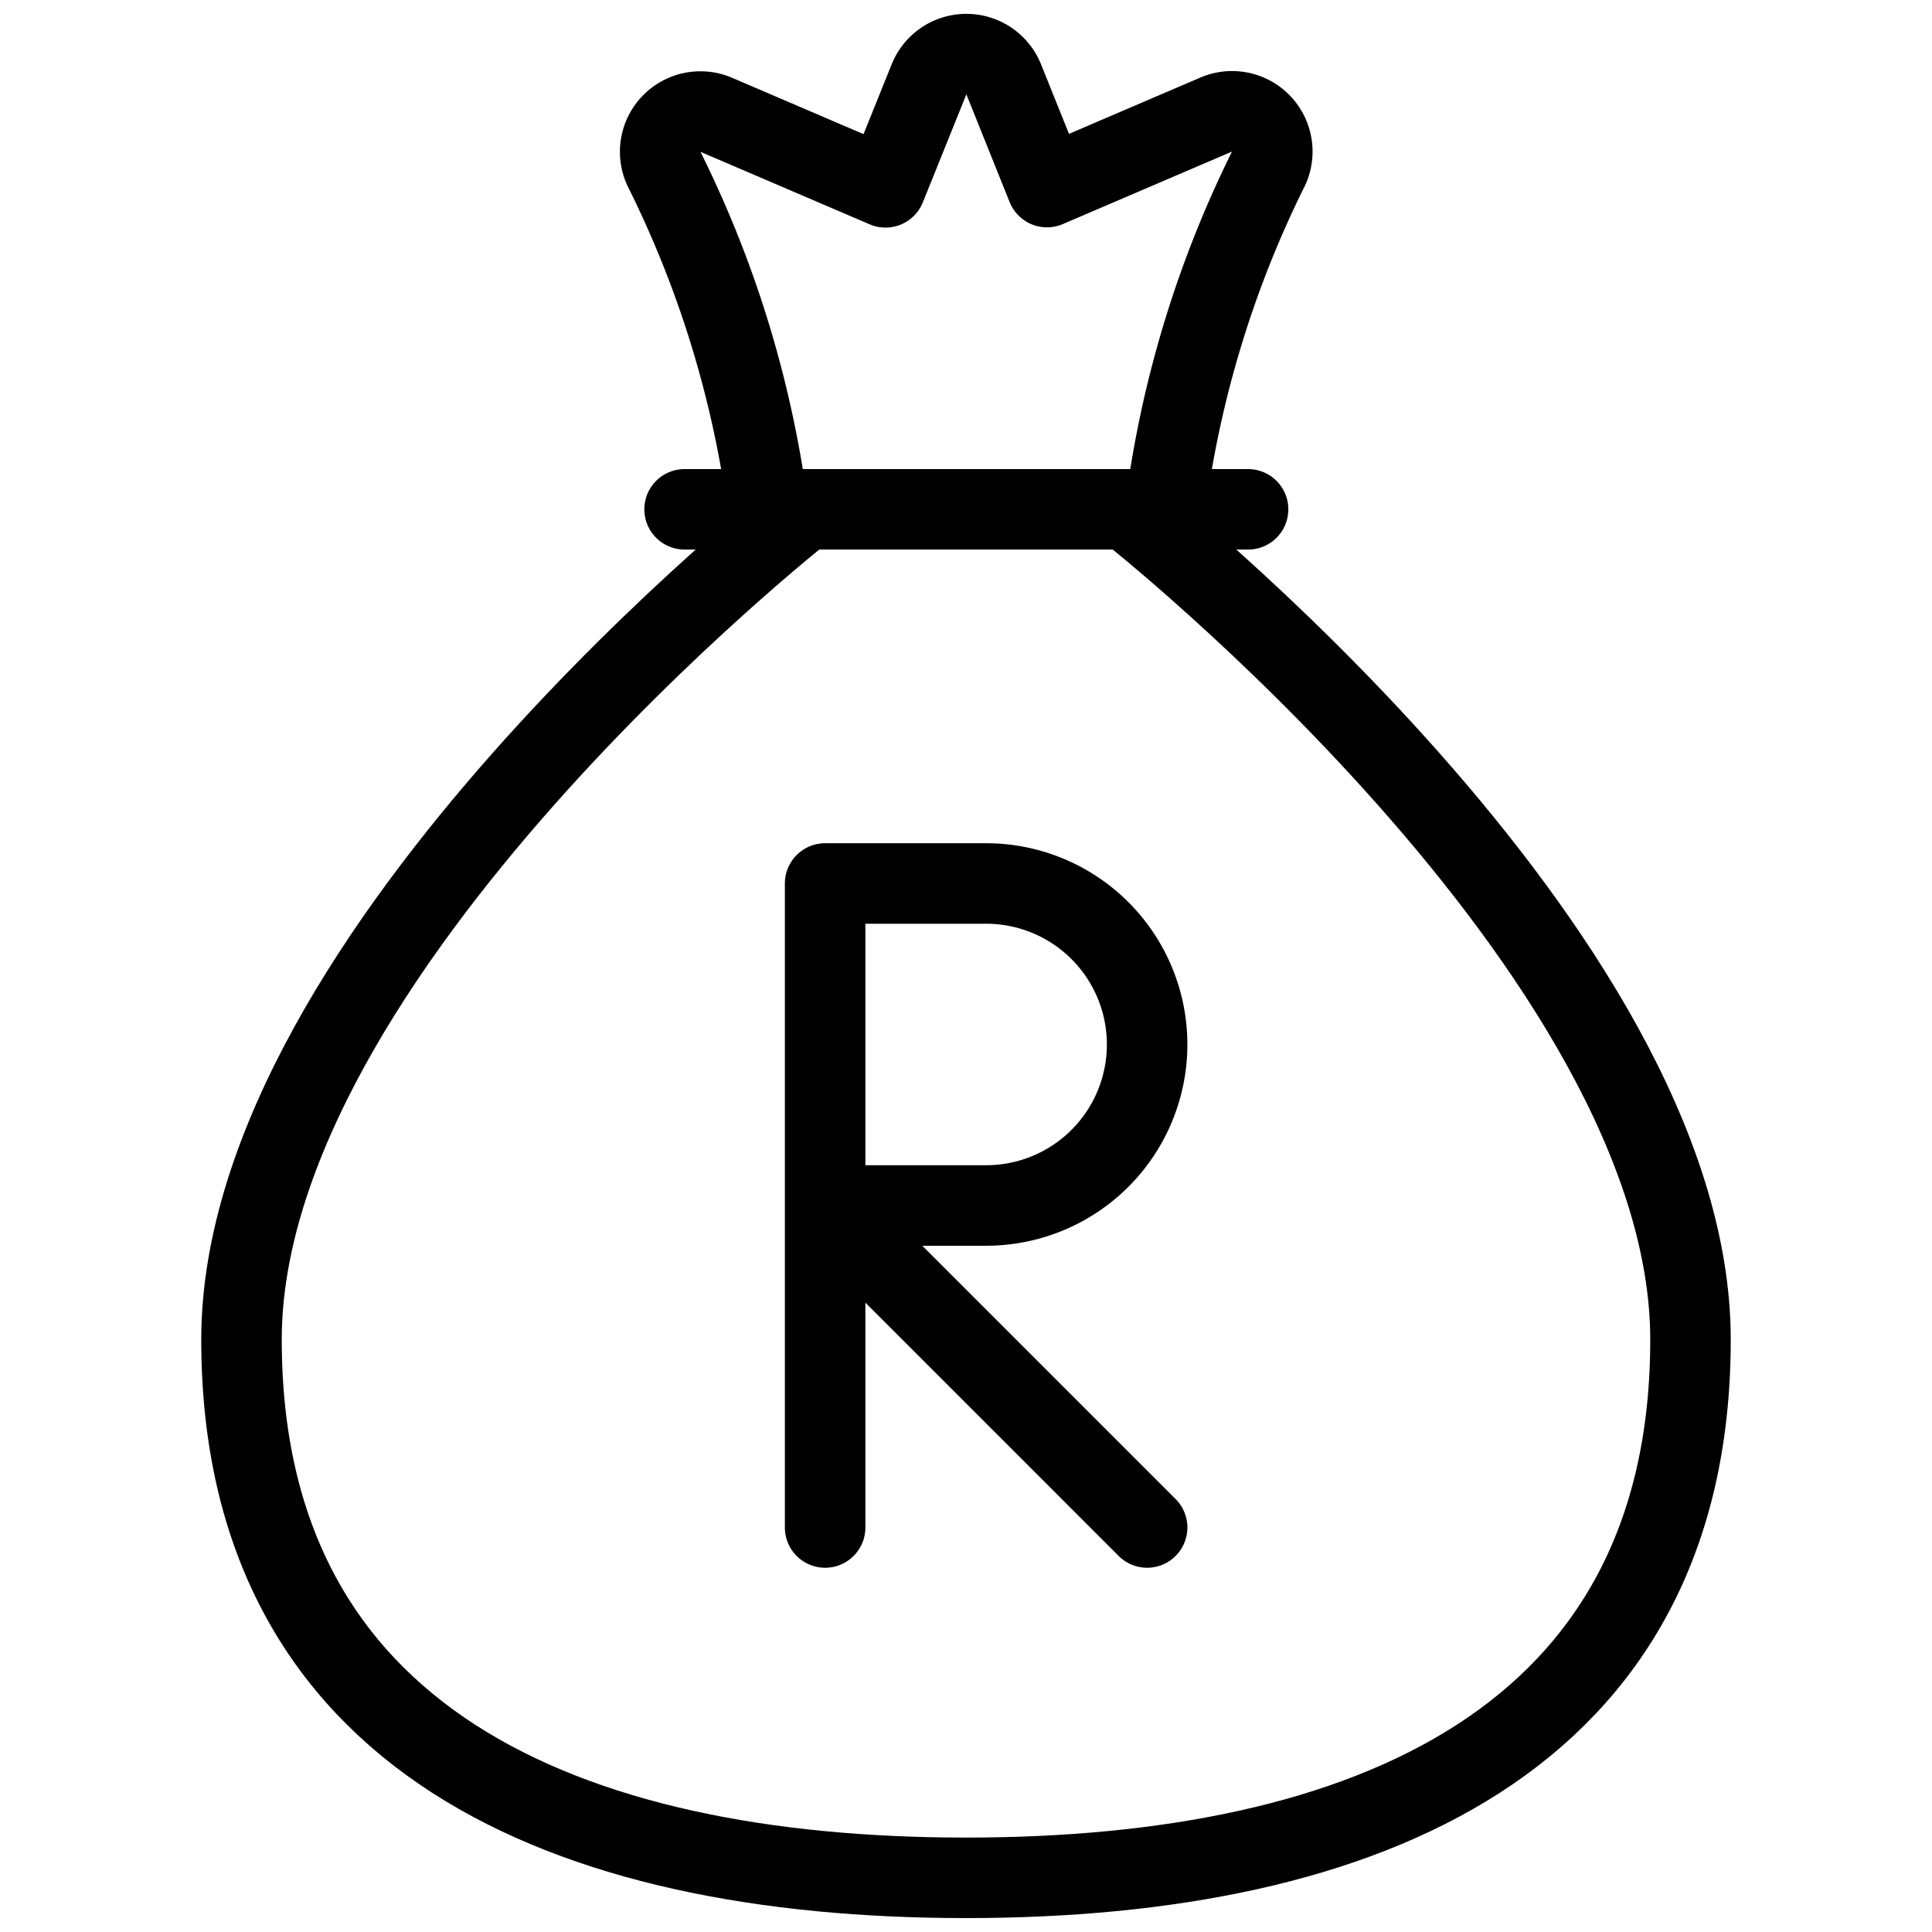 <svg xmlns="http://www.w3.org/2000/svg" viewBox="0 0 24 24"><g transform="matrix(1,0,0,1,0,0)"><defs><style>.a{fill:none;stroke:#000000;stroke-linecap:round;stroke-linejoin:round;}</style></defs><path class="a" d="M10.25,18.975v-8h2a2,2,0,0,1,0,4h-2l4,4"></path><line class="a" x1="8.504" y1="6.327" x2="15.504" y2="6.327"></line><path class="a" d="M14.037,6.327a.5.5,0,0,0,.5-.438,13.341,13.341,0,0,1,1.206-3.765.5.5,0,0,0-.637-.7l-2.1.9L12.469.987a.5.5,0,0,0-.929,0L11,2.327l-2.1-.9a.5.5,0,0,0-.637.7A13.4,13.4,0,0,1,9.476,5.889a.5.5,0,0,0,.5.438"></path><path class="a" d="M14,6.327s7,5.5,7,10.314c0,4.971-4.029,6.686-9,6.686s-9-1.715-9-6.686c0-4.814,7-10.314,7-10.314"></path></g></svg>